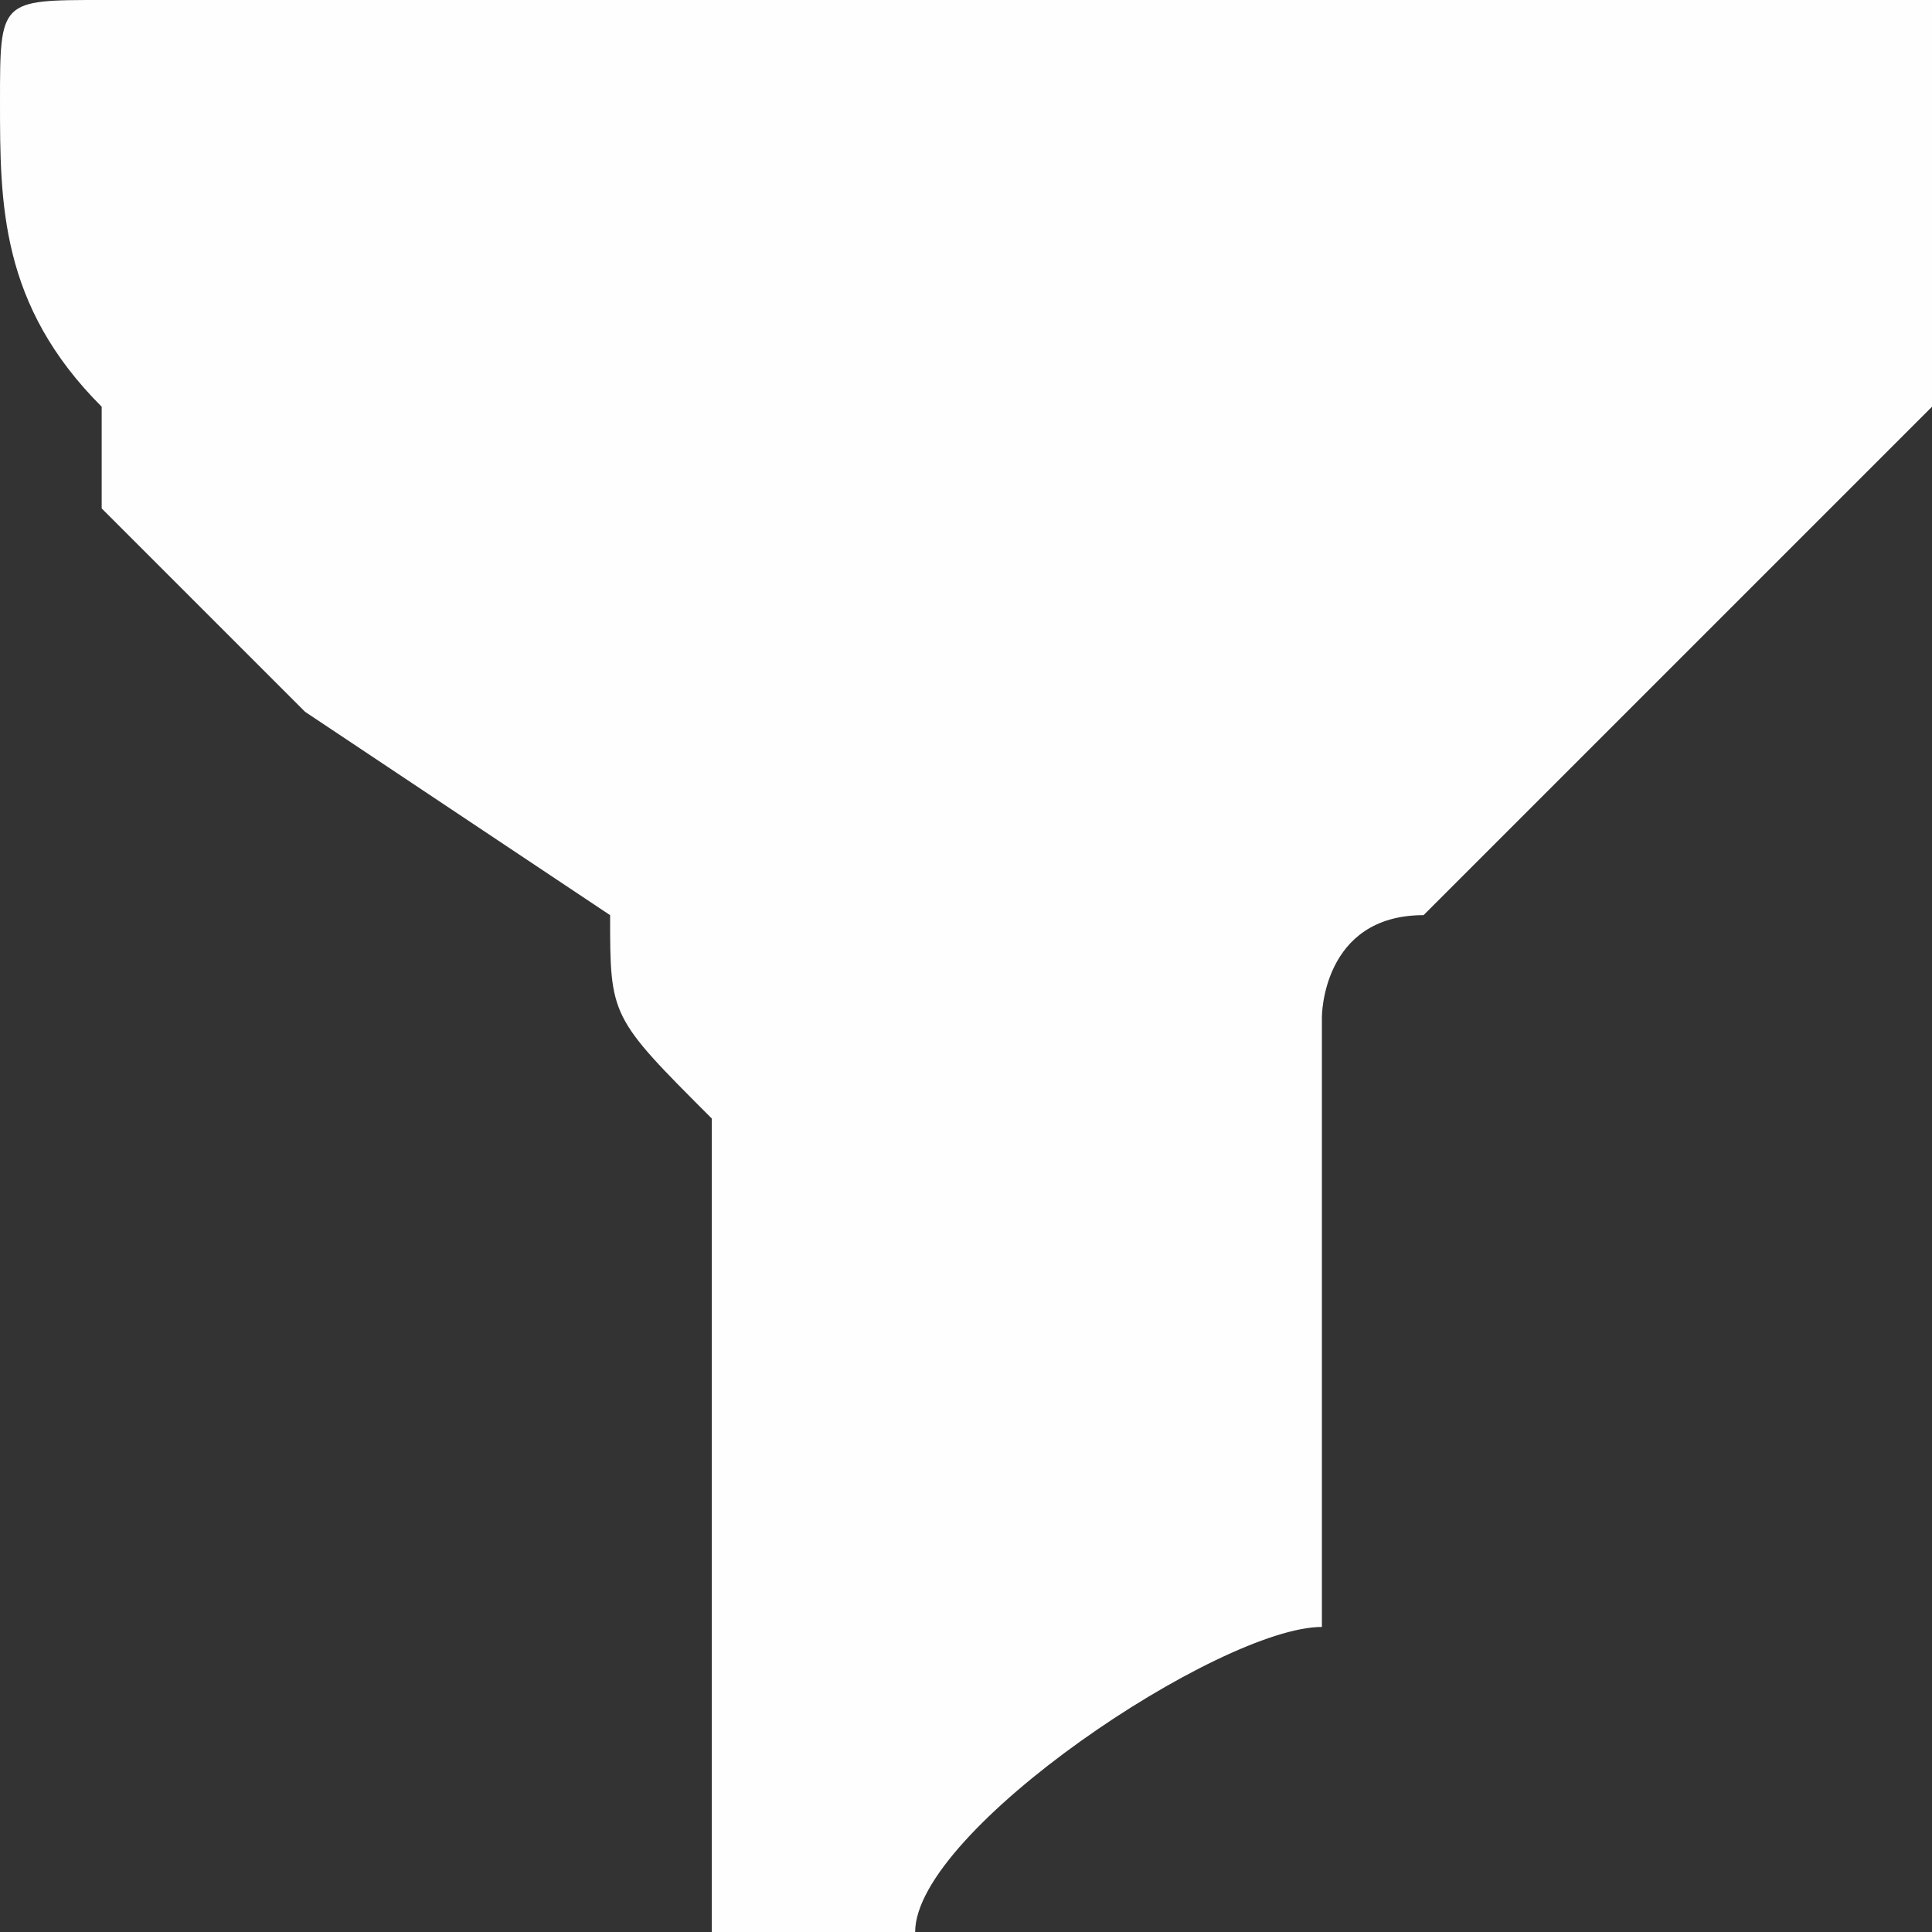 <?xml version="1.0" encoding="UTF-8"?>
<!DOCTYPE svg PUBLIC "-//W3C//DTD SVG 1.1//EN" "http://www.w3.org/Graphics/SVG/1.1/DTD/svg11.dtd">
<!-- Creator: CorelDRAW 2021.5 -->
<svg xmlns="http://www.w3.org/2000/svg" xml:space="preserve" width="13px" height="13px" version="1.1" style="shape-rendering:geometricPrecision; text-rendering:geometricPrecision; image-rendering:optimizeQuality; fill-rule:evenodd; clip-rule:evenodd"
viewBox="0 0 0.19 0.19"
 xmlns:xlink="http://www.w3.org/1999/xlink"
 xmlns:xodm="http://www.corel.com/coreldraw/odm/2003">
 <rect x="0" y="0" width="0.19" height="0.19" fill="#333333" stroke="none"/>
 <defs>
  <style type="text/css">
   <![CDATA[
    .fil0 {fill:#FEFEFE}
   ]]>
  </style>
 </defs>
 <g id="Layer_x0020_1">
  <path class="fil0" d="M0.02 0.02l0.16 0c0,0 -0.01,0.01 -0.01,0.01 0,0.02 -0.01,0.02 -0.02,0.03l-0.02 0.02c0,0 0,0 0,0 -0.01,0.01 -0.02,0.02 -0.02,0.02 0,0.01 0,0.04 0,0.05 0,0 -0.01,0.01 -0.01,0.01 -0.01,0 -0.01,0.01 -0.01,0.01 0,0 -0.01,0 -0.01,0 0,-0.01 0,-0.06 0,-0.07 0,0 0,0 0,-0.01 0,0 -0.01,0 -0.01,-0.01l-0.01 -0.01c0,0 0,0 0,0l-0.01 -0.01c0,0 0,0 0,0l-0.01 -0.01c-0.01,0 -0.01,0 -0.01,0 0,0 0,-0.01 0,-0.01 -0.01,-0.01 -0.01,-0.02 -0.01,-0.02z"/>
  <path class="fil0" d="M0.19 0.01l0 0c0,0.01 0,0.01 0,0.02 0,0.01 0,0.01 0,0.01 -0.01,0.01 -0.01,0.01 -0.02,0.02l-0.03 0.03c-0.01,0 -0.01,0.01 -0.01,0.01 0,0 0,0.01 0,0.02l0 0.03c0,0.01 0,0.01 0,0.01 -0.01,0 -0.04,0.02 -0.04,0.03 -0.01,0 -0.01,0 -0.02,0 0,0 0,0 0,-0.01l0 -0.04c0,-0.01 0,-0.03 0,-0.03 -0.01,-0.01 -0.01,-0.01 -0.01,-0.02l-0.03 -0.02c0,0 0,0 0,0l-0.01 -0.01 -0.01 -0.01c0,0 0,-0.01 0,-0.01 -0.01,-0.01 -0.01,-0.02 -0.01,-0.03 0,-0.01 0,-0.01 0.01,-0.01l0.18 0c0,0 0,0 0,0.01z"/>
 </g>
</svg>

